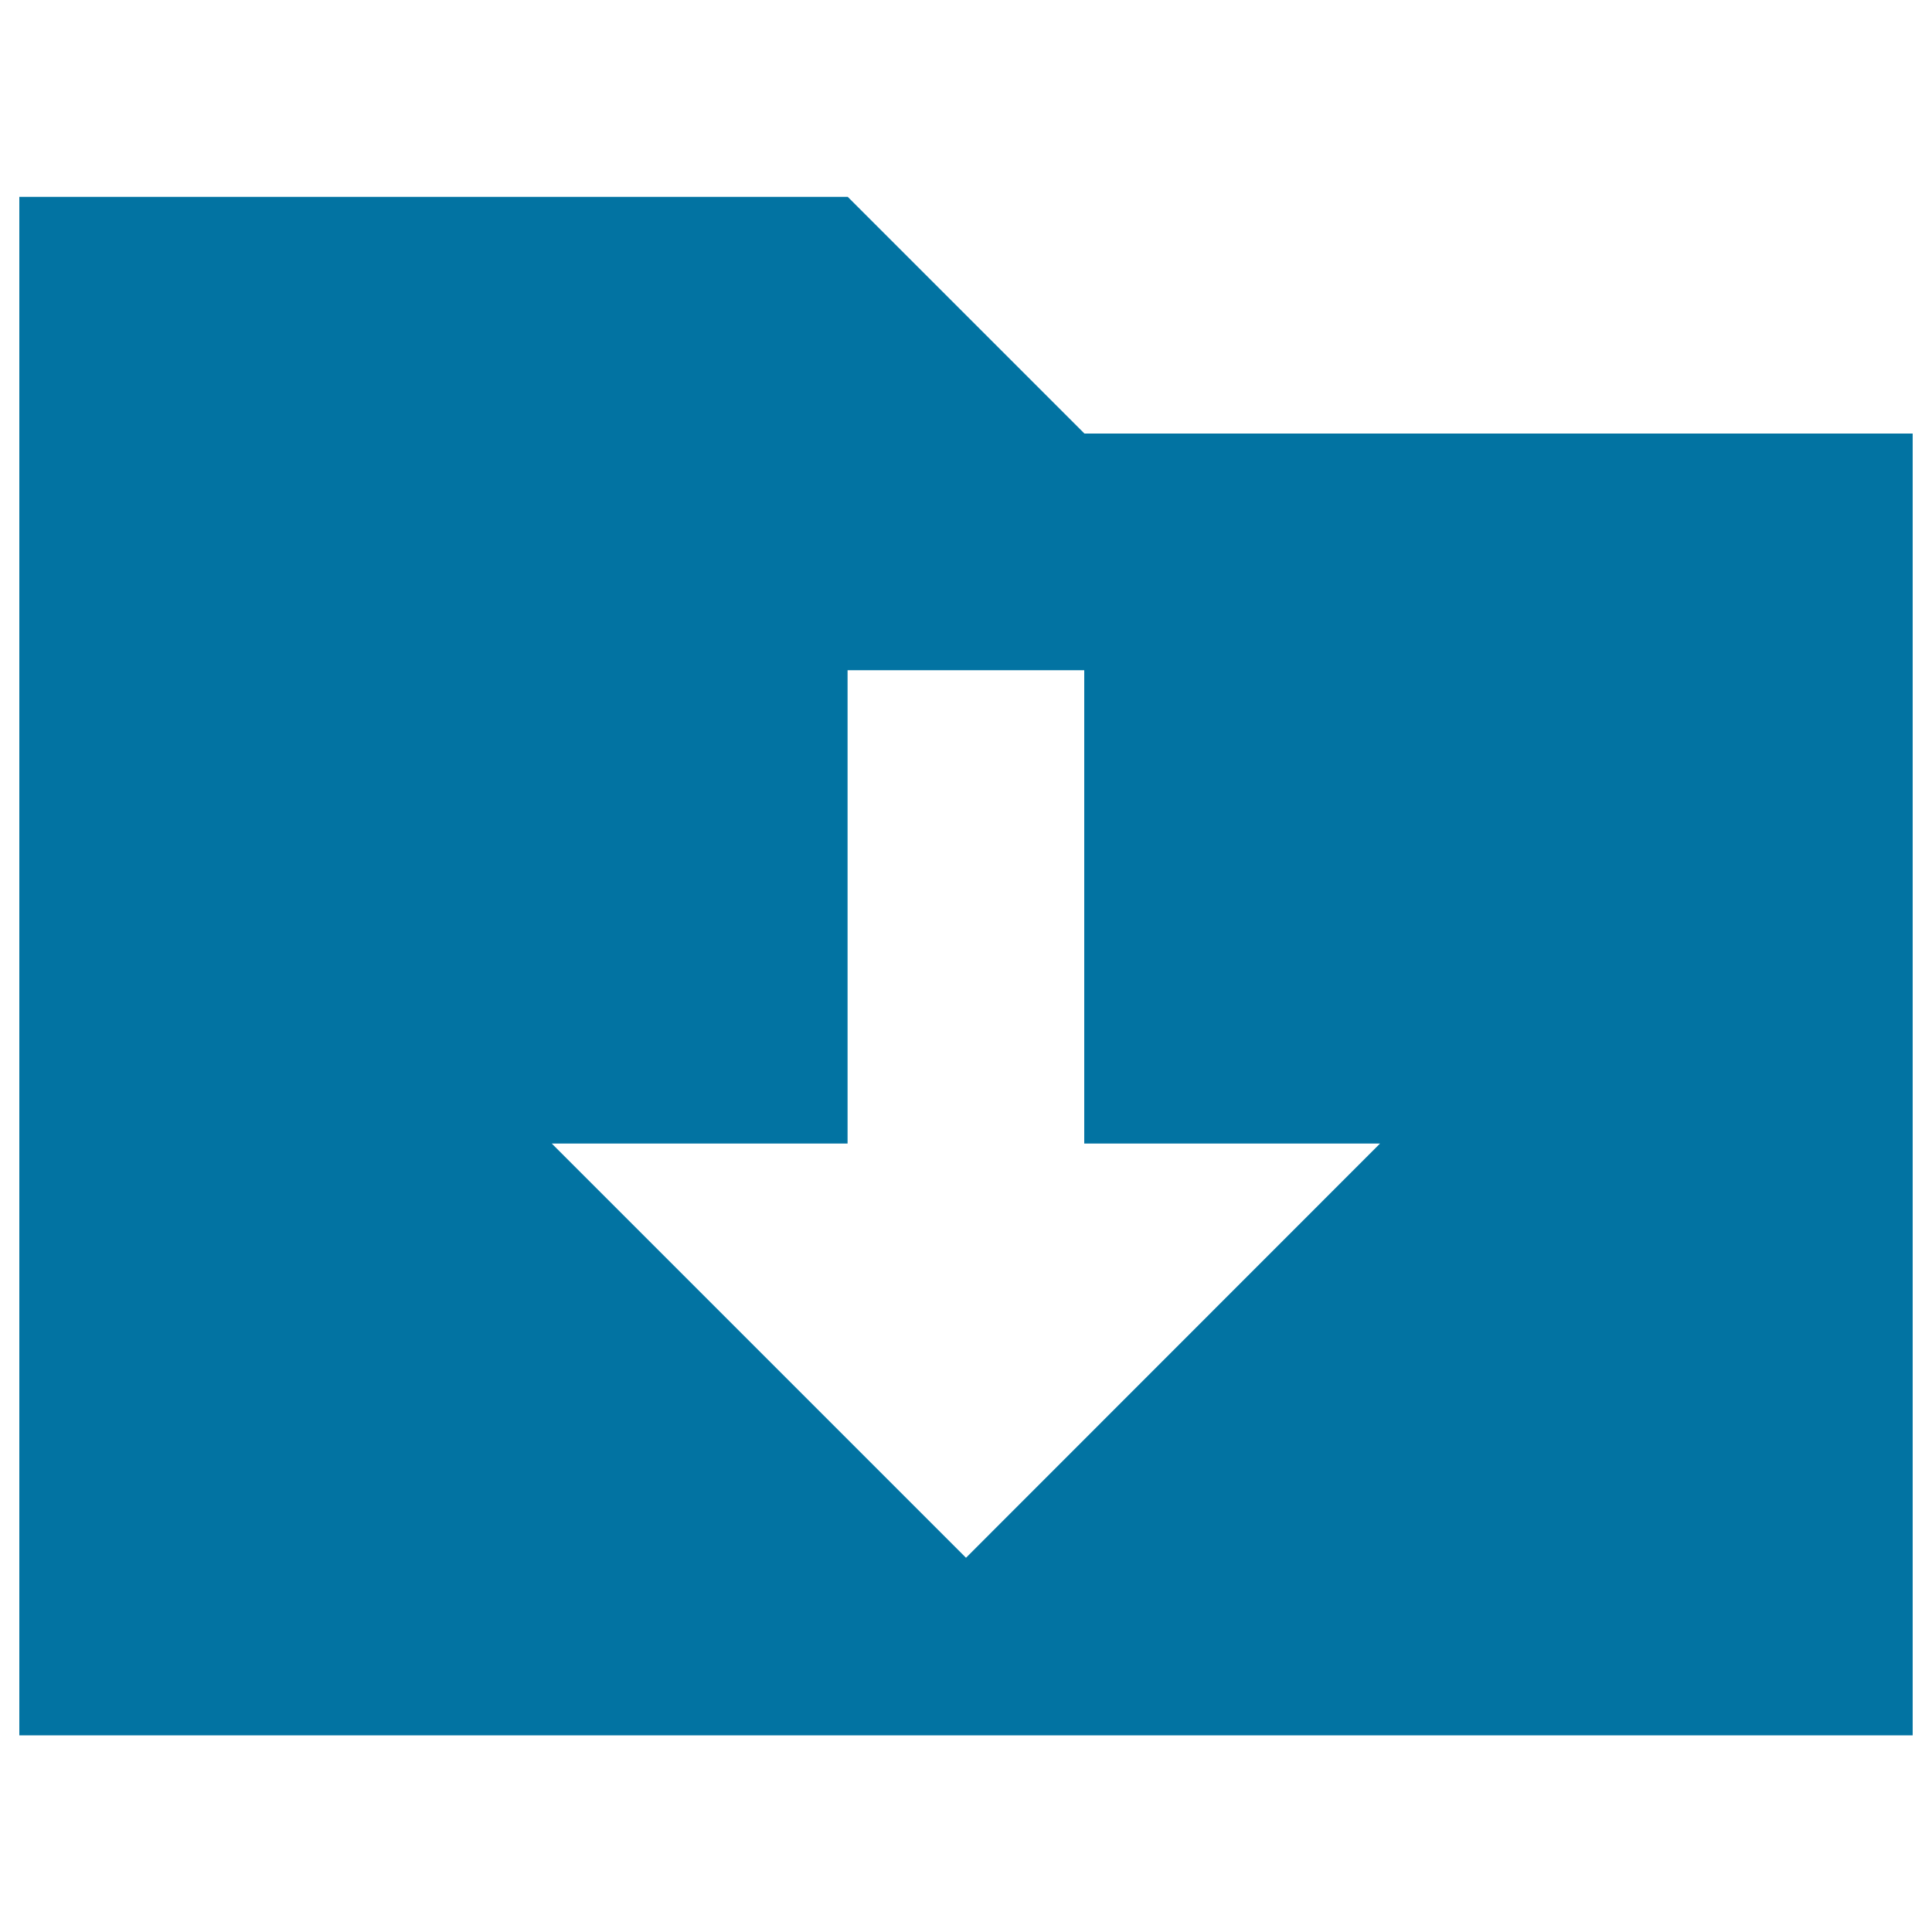 <svg xmlns="http://www.w3.org/2000/svg" viewBox="0 0 1000 1000" style="fill:#0273a2">
<title>Folder download Directory Folder save SVG icon</title>
<g><path d="M561.3,224.4L438.8,101.9H10v796.3h980V224.4H561.3z M500,806.3L285.6,591.9h153.1v-245h122.5v245h153.1L500,806.3z"/></g>
</svg>